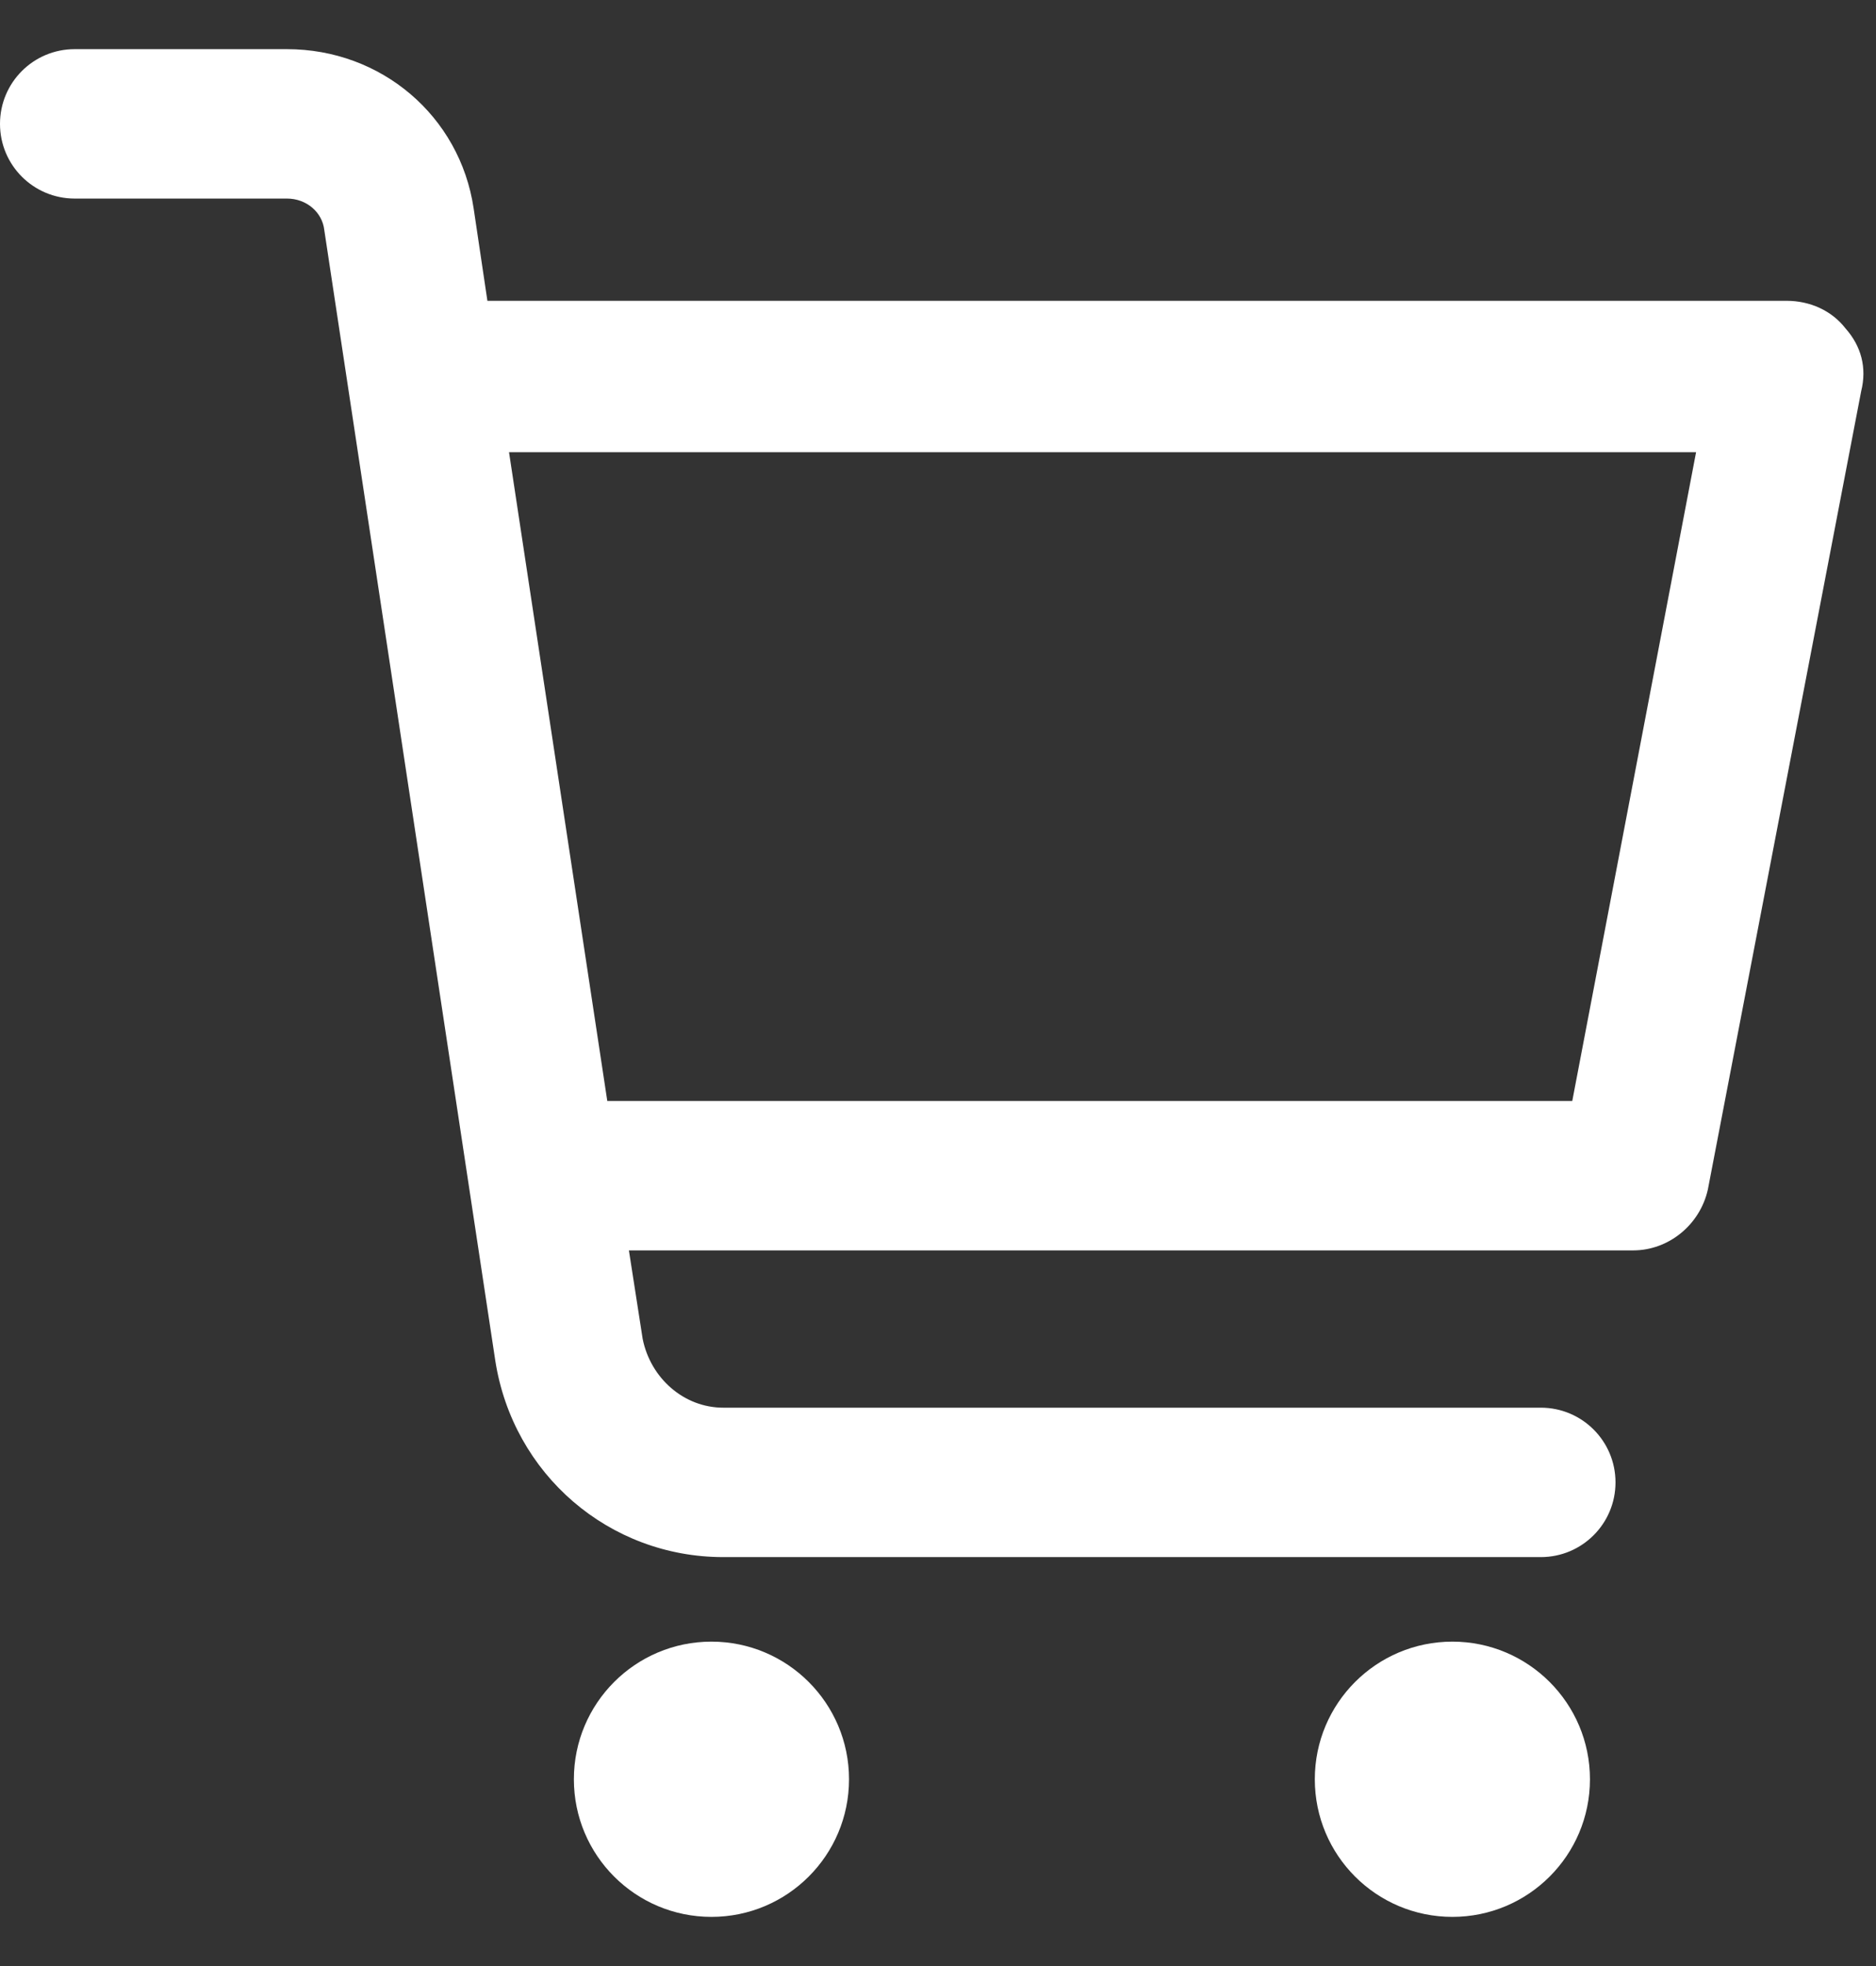 <?xml version="1.0" encoding="UTF-8"?>
<svg width="21px" height="22px" viewBox="0 0 21 22" version="1.1" xmlns="http://www.w3.org/2000/svg" xmlns:xlink="http://www.w3.org/1999/xlink">
    <rect x="0" y="0" width="21" height="22" fill="#333333" stroke="none"/>
    <title>B6CC5A10-E222-4E61-BF8D-41A1CA59C962</title>
    <g id="Page-1" stroke="none" stroke-width="1" fill="none" fill-rule="evenodd">
        <g id="Resource-Listing" transform="translate(-1559, -82)" fill="#FFFFFF" fill-rule="nonzero">
            <g id="cart" transform="translate(1559, 82.55)">
                <path d="M7.964,20.9 C8.814,20.9 9.504,20.211 9.504,19.36 C9.504,18.51 8.814,17.82 7.964,17.82 C7.113,17.82 6.424,18.51 6.424,19.36 C6.424,20.211 7.113,20.9 7.964,20.9 Z" id="Path"></path>
                <path d="M16.258,20.9 C17.108,20.9 17.798,20.211 17.798,19.36 C17.798,18.51 17.108,17.82 16.258,17.82 C15.407,17.82 14.718,18.51 14.718,19.36 C14.718,20.211 15.407,20.9 16.258,20.9 Z" id="Path"></path>
                <path d="M20.658,3.124 C20.504,2.926 20.262,2.816 19.998,2.816 L5.456,2.816 L5.302,1.782 C5.148,0.748 4.268,0 3.212,0 L0.836,0 C0.374,0 0,0.374 0,0.836 C0,1.298 0.374,1.672 0.836,1.672 L3.212,1.672 C3.432,1.672 3.608,1.826 3.63,2.024 L5.544,14.674 C5.742,15.95 6.82,16.874 8.096,16.874 L17.248,16.874 C17.71,16.874 18.084,16.5 18.084,16.038 C18.084,15.576 17.71,15.202 17.248,15.202 L8.096,15.202 C7.656,15.202 7.282,14.872 7.194,14.432 L7.04,13.442 L18.282,13.442 C18.678,13.442 19.03,13.156 19.118,12.76 L20.834,3.828 C20.9,3.564 20.834,3.322 20.658,3.124 Z M17.6,11.77 L6.798,11.77 L5.698,4.51 L18.986,4.51 L17.6,11.77 Z" id="Shape"></path>
            </g>
        </g>
    </g>
</svg>